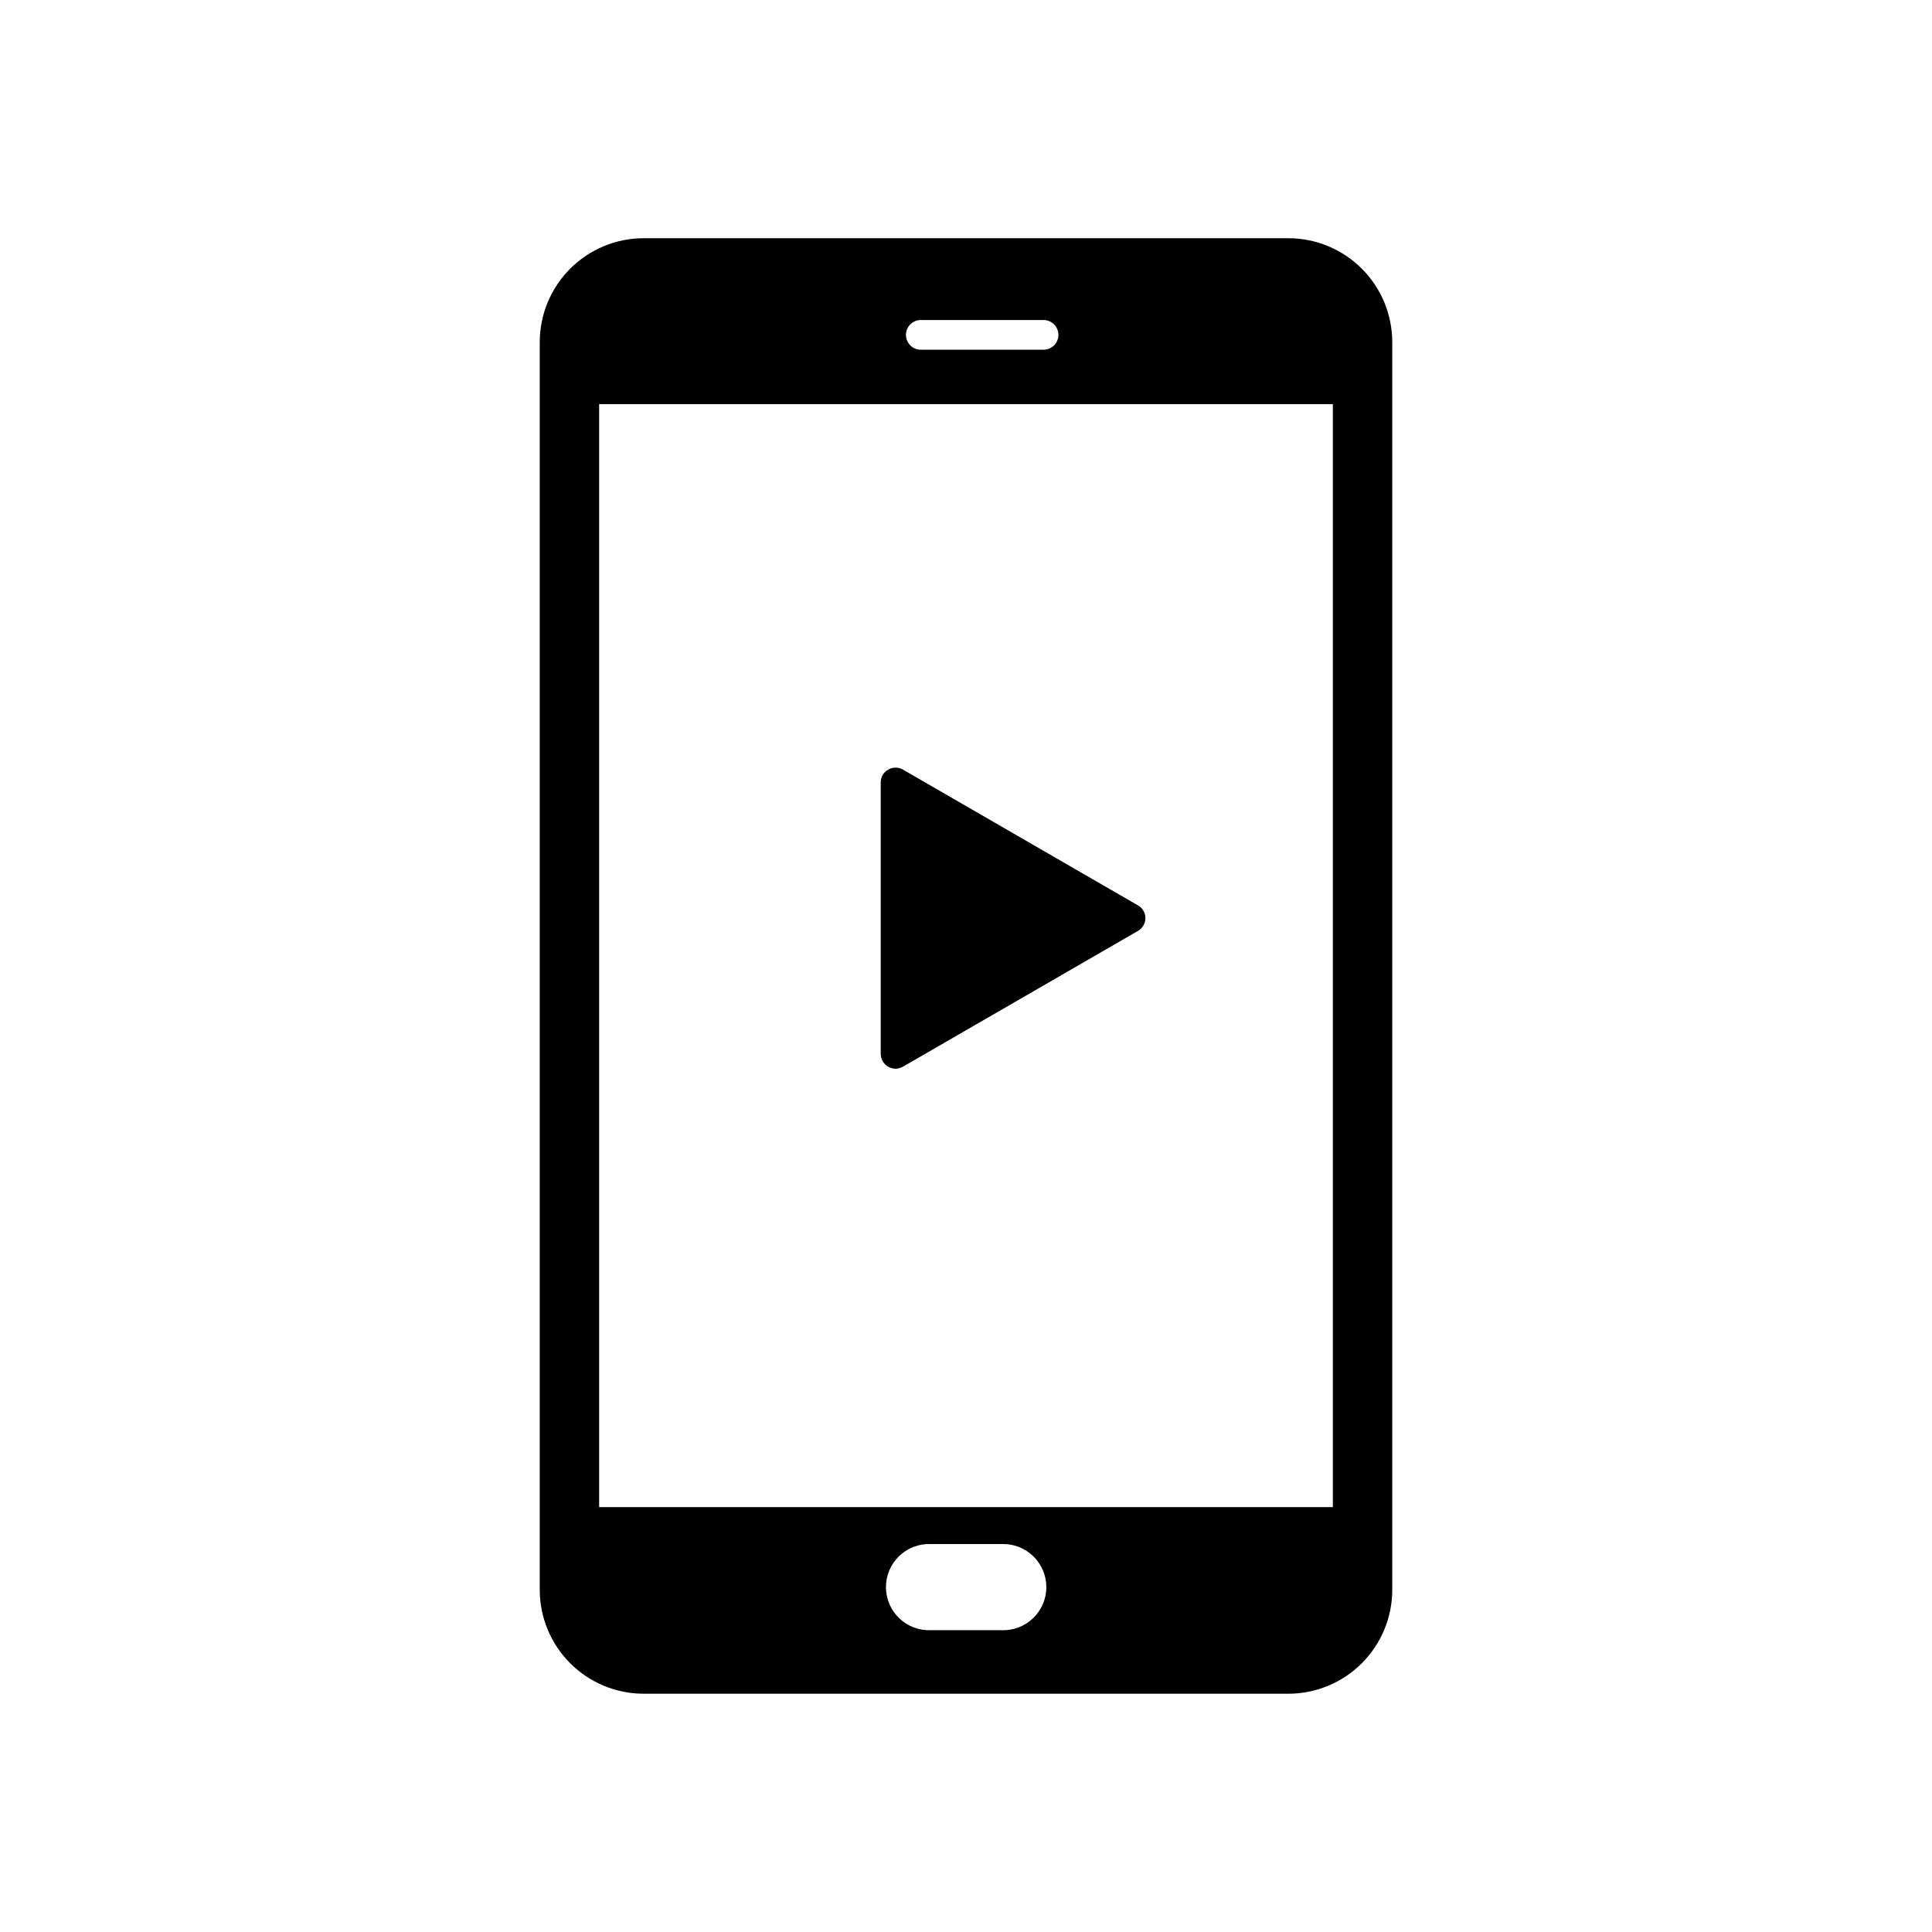 <?xml version="1.0" encoding="UTF-8"?>
<!-- Uploaded to: ICON Repo, www.svgrepo.com, Generator: ICON Repo Mixer Tools -->
<svg fill="#000000" width="800px" height="800px" version="1.1" viewBox="144 144 512 512" xmlns="http://www.w3.org/2000/svg">
 <g>
  <path d="m485.41 207.13h-170.82c-7.305 0-14.312 2.902-19.48 8.07s-8.07 12.176-8.07 19.484v330.62c0 7.305 2.902 14.312 8.07 19.48s12.176 8.07 19.48 8.07h170.82c7.309 0 14.316-2.902 19.48-8.07 5.168-5.168 8.07-12.176 8.07-19.48v-330.62c0-7.309-2.902-14.316-8.07-19.484-5.164-5.168-12.172-8.07-19.48-8.07zm-97.387 21.68h32.527c2.176 0 3.938 1.762 3.938 3.938 0 2.172-1.762 3.934-3.938 3.934h-32.527c-2.172 0-3.934-1.762-3.934-3.934 0-2.176 1.762-3.938 3.934-3.938zm21.422 347.21h-18.816c-3.098 0.117-6.113-1.035-8.348-3.188-2.234-2.152-3.496-5.121-3.496-8.227 0-3.102 1.262-6.07 3.496-8.223 2.234-2.156 5.25-3.305 8.348-3.191h18.816c3.102-0.113 6.113 1.035 8.348 3.191 2.234 2.152 3.5 5.121 3.5 8.223 0 3.106-1.266 6.074-3.5 8.227-2.234 2.152-5.246 3.305-8.348 3.188zm87.773-32.621h-194.44v-292.3h194.44z"/>
  <path d="m381.34 427.23c0.688-0.035 1.359-0.223 1.965-0.551l62.27-35.977v0.004c1.211-0.699 1.957-1.988 1.969-3.387 0.004-1.402-0.75-2.695-1.969-3.383l-62.27-35.977c-1.215-0.703-2.719-0.703-3.934 0-1.23 0.68-1.988 1.98-1.969 3.383v71.953c0.008 1.398 0.758 2.684 1.969 3.383 0.602 0.34 1.277 0.527 1.969 0.551z"/>
 </g>
</svg>